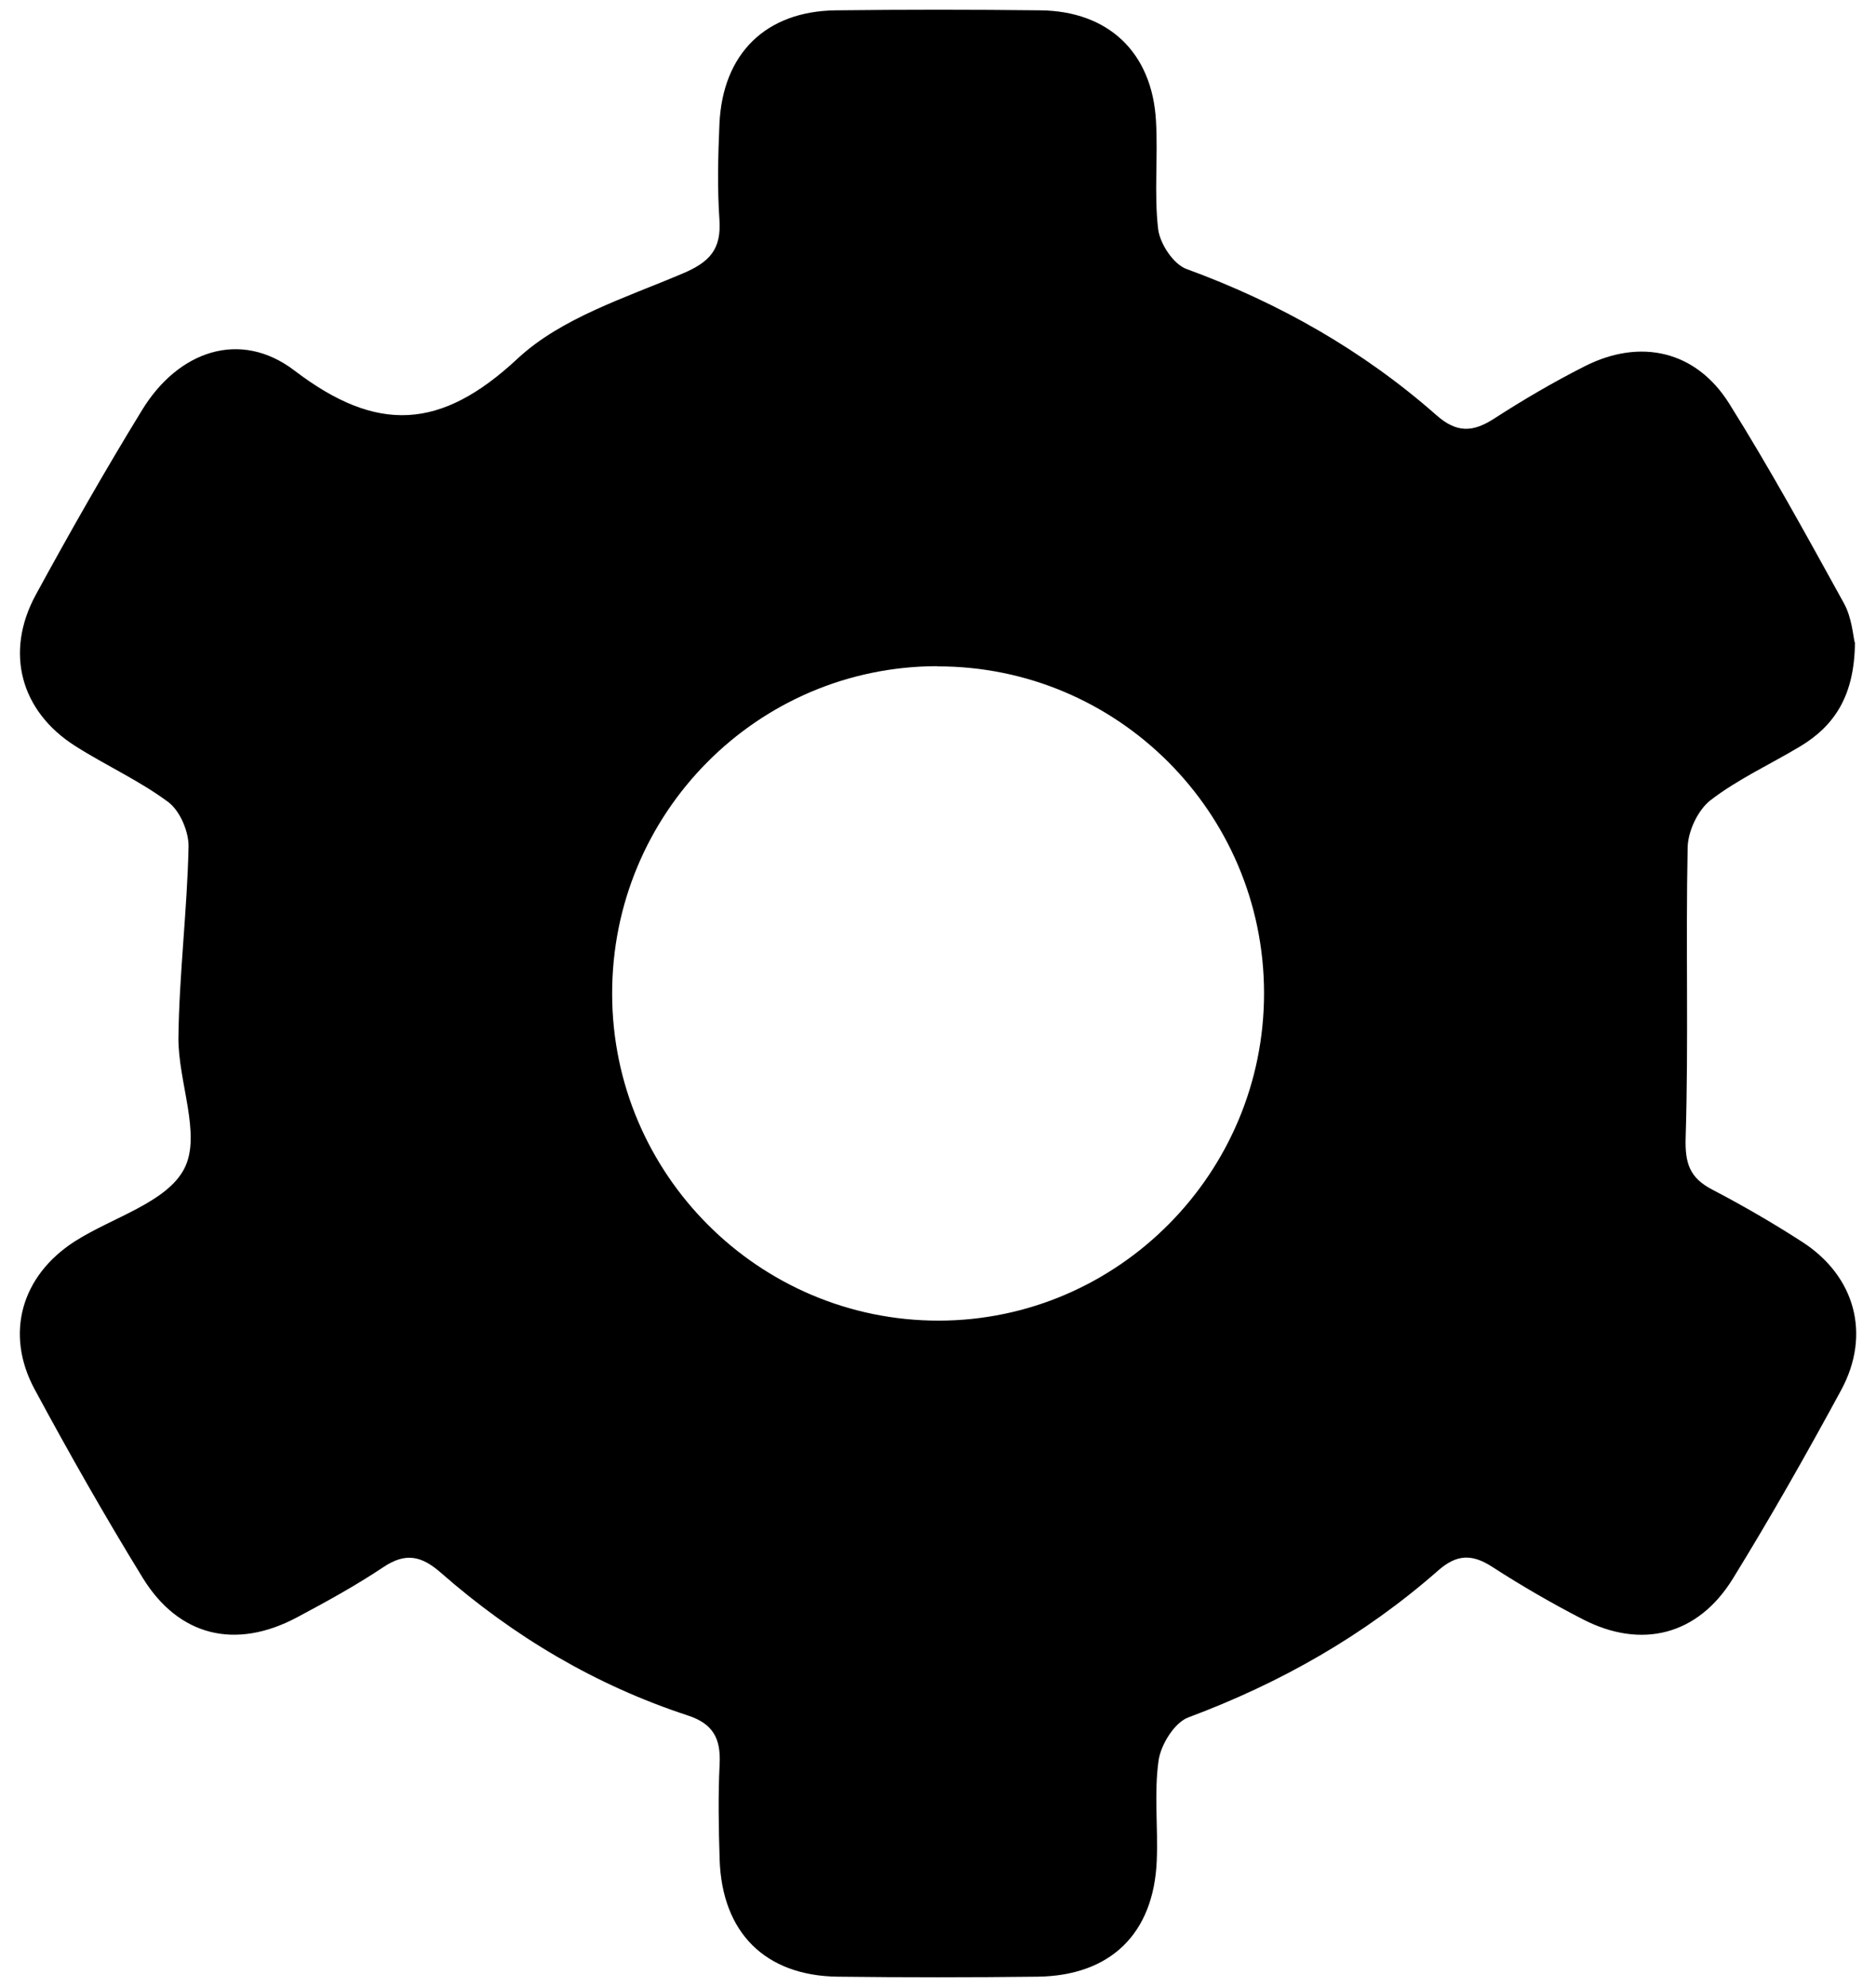 <?xml version="1.0" encoding="UTF-8"?>
<svg xmlns="http://www.w3.org/2000/svg" id="Calque_1" viewBox="0 0 944.2 1000">
  <path d="M933.6,323.4c-.2,26.5-10.1,41.8-27.6,52.3-15,9-31.2,16.4-45,27-6.4,4.9-11.5,15.7-11.6,24-1,48.6,.5,97.3-1,145.8-.4,13,2,20.3,13.3,26.2,15.5,8.1,30.7,16.9,45.4,26.4,26.6,17.2,34.7,46.5,19.6,74.5-17.4,32.1-35.4,63.9-54.5,94.9-17.6,28.6-46.1,35.8-75.8,20.4-15.5-8-30.7-16.8-45.4-26.3-10.2-6.6-17.9-6.3-27.2,1.9-37.1,32.6-79.3,56.6-125.7,73.9-7,2.6-13.9,13.8-15,21.8-2.3,16.5-.2,33.5-.9,50.3-1.5,36.7-23.2,57.9-59.9,58.4-33.6,.4-67.2,.4-100.8,0-36.4-.5-58.1-22.2-59.3-58.9-.5-16.1-.8-32.2,0-48.2,.6-12.7-3.2-20.2-16.1-24.4-46.3-15.2-87.6-39.7-124.2-71.8-9.8-8.6-17.8-10.3-29-2.8-13.9,9.3-28.7,17.4-43.5,25.3-30.9,16.4-59.5,9.5-77.6-20-19.1-31.1-37.1-62.8-54.4-94.9-15-27.9-6.7-57,20.1-74.3,19-12.2,46.5-19.6,55.3-36.8,8.7-17-3.2-43.6-3-65.9,.4-32,4.4-63.9,5.1-95.9,.2-7.6-4.3-18.2-10.2-22.6-14.5-10.8-31.4-18.4-46.8-28.2-27.6-17.5-35.6-47.2-19.9-76.1,17.1-31.4,34.8-62.5,53.5-93,18.2-29.8,49.4-40.7,76.7-19.9,41.7,31.8,73.8,29.9,112.3-6,22-20.5,54.3-30.6,83-42.8,13.8-5.8,19.6-12.3,18.6-27.1-1.1-16-.7-32.1,0-48.2,1.6-35.5,23.4-56.8,58.6-57.2,34.3-.4,68.7-.4,103,0,34.2,.4,56.1,21.2,58.1,55.4,1.1,18.2-1,36.7,1.1,54.7,.9,7.4,7.7,17.7,14.3,20.1,46.5,17,88.8,41,125.8,73.6,10.2,9,18.3,8.6,29,1.7,14.7-9.5,29.9-18.4,45.5-26.3,28.1-14.3,56.1-7.9,72.8,18.7,20.5,32.7,39.1,66.7,57.8,100.6,4,7.3,4.6,16.6,5.4,19.7Zm-461.9,11.9c-90.5,.1-163.8,74-163.6,165,.1,90.7,73.9,164.5,164.4,164.4,90.3-.1,163.9-74.4,163.7-165.1-.2-90.8-73.9-164.4-164.5-164.2Z"></path>
</svg>

